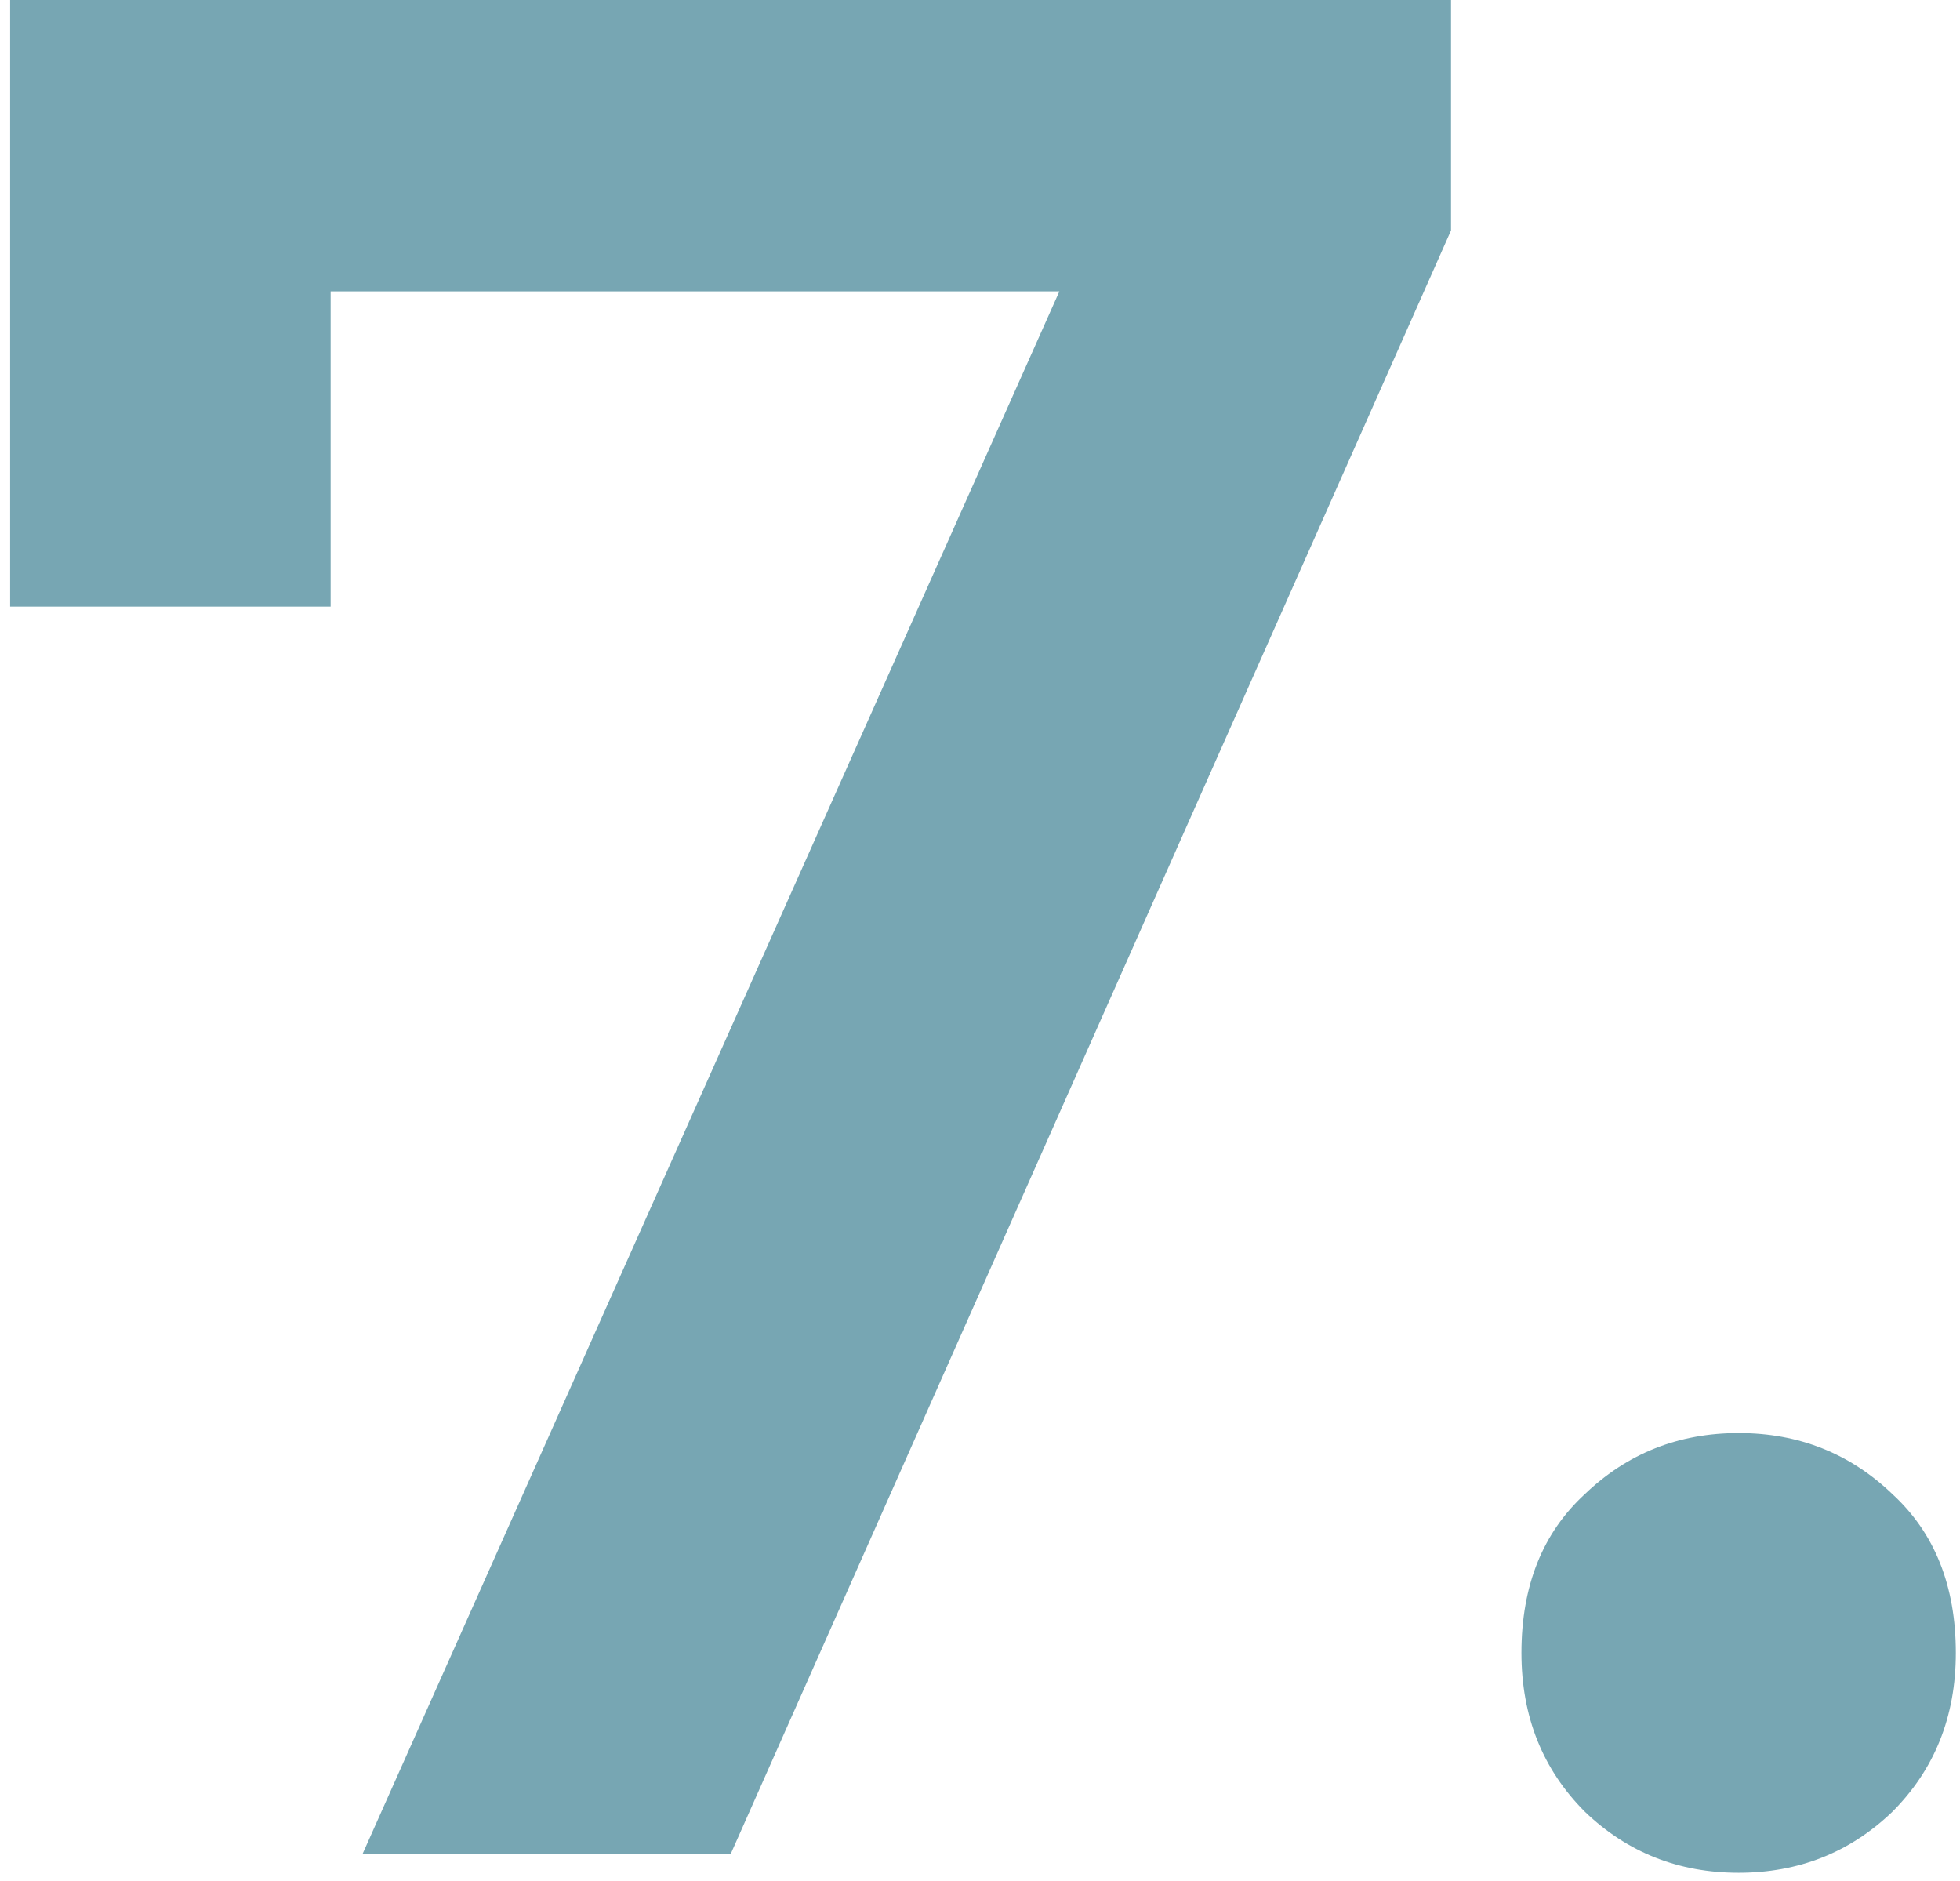 <?xml version="1.0" encoding="UTF-8"?> <svg xmlns="http://www.w3.org/2000/svg" width="74" height="71" viewBox="0 0 74 71" fill="none"><path d="M13.683 70L42.583 5.2L45.983 11H6.283L12.483 4.7V22.9H0.383V0H54.783V8.7L27.583 70H13.683ZM65.642 70.7C63.376 70.7 61.442 69.933 59.842 68.4C58.242 66.8 57.442 64.8 57.442 62.4C57.442 59.867 58.242 57.867 59.842 56.4C61.442 54.867 63.376 54.1 65.642 54.1C67.909 54.1 69.842 54.867 71.442 56.4C73.042 57.867 73.842 59.867 73.842 62.4C73.842 64.8 73.042 66.8 71.442 68.4C69.842 69.933 67.909 70.7 65.642 70.7Z" fill="#77A6B3"></path></svg> 